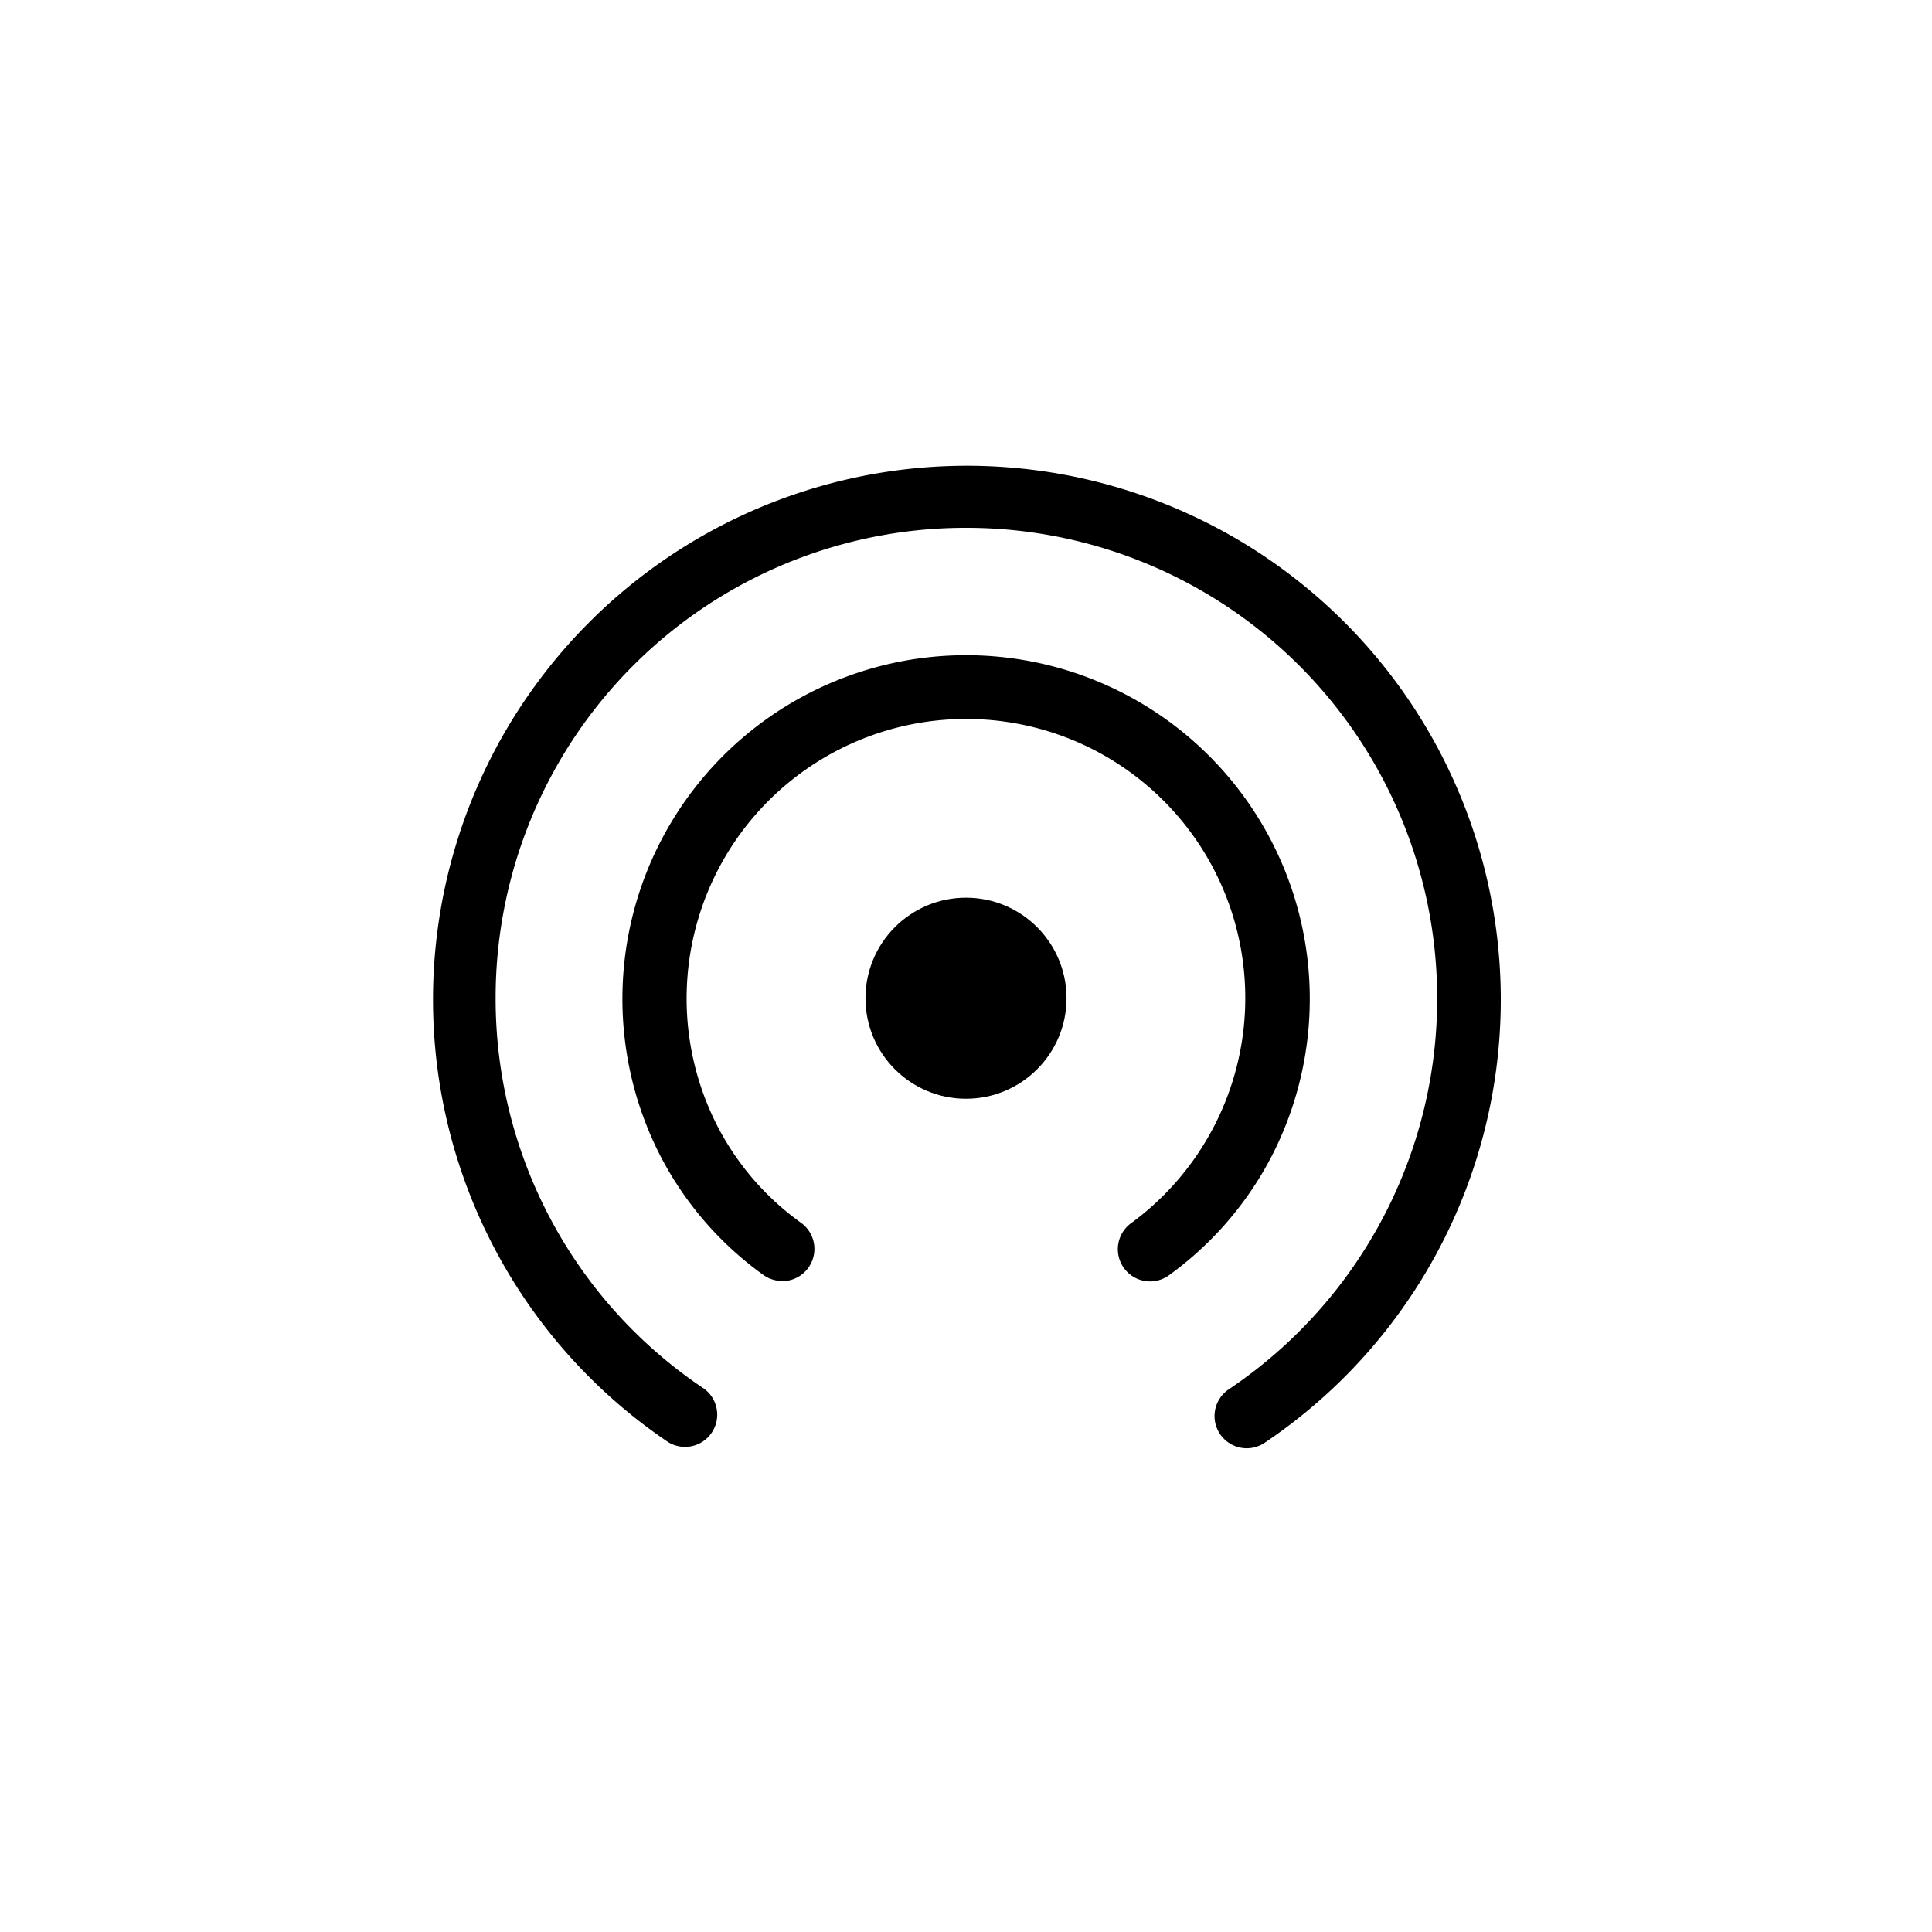 <svg xmlns="http://www.w3.org/2000/svg" xmlns:xlink="http://www.w3.org/1999/xlink" width="130" height="130" viewBox="0 0 130 130">
  <defs>
    <clipPath id="clip-path">
      <rect id="矩形_10588" data-name="矩形 10588" width="78" height="73.383"/>
    </clipPath>
  </defs>
  <g id="组_42799" data-name="组 42799" transform="translate(-260 -7341)">
    <g id="组_42745" data-name="组 42745" transform="translate(260 7341)">
      <rect id="矩形_10587" data-name="矩形 10587" width="130" height="130" fill="#fff"/>
    </g>
    <g id="组_42747" data-name="组 42747" transform="translate(286 7369.167)">
      <g id="组_42750" data-name="组 42750" transform="translate(0 0)">
        <ellipse id="椭圆_357" data-name="椭圆 357" cx="6.764" cy="6.764" rx="6.764" ry="6.764" transform="translate(32.236 32.237)"/>
        <g id="组_42746" data-name="组 42746" transform="translate(0 0)" clip-path="url(#clip-path)">
          <path id="路径_1512" data-name="路径 1512" d="M54.876,66.268a2.167,2.167,0,0,1-1.217-3.961A31.671,31.671,0,0,0,35.984,4.333,31.625,31.625,0,0,0,4.333,35.984,31.553,31.553,0,0,0,18.347,62.252a2.167,2.167,0,0,1-2.408,3.6,35.924,35.924,0,1,1,40.15.041A2.157,2.157,0,0,1,54.876,66.268Z" transform="translate(3.016 3.016)"/>
          <path id="路径_1513" data-name="路径 1513" d="M24.064,55.461a2.157,2.157,0,0,1-1.256-.4,22.7,22.7,0,0,1-6.921-7.981,23.126,23.126,0,1,1,41.119-.023,22.853,22.853,0,0,1-6.888,8,2.167,2.167,0,1,1-2.537-3.513,18.778,18.778,0,0,0-11.147-33.9,18.81,18.81,0,0,0-16.7,27.445,18.343,18.343,0,0,0,5.592,6.452,2.167,2.167,0,0,1-1.26,3.931Z" transform="translate(2.566 2.566)"/>
        </g>
      </g>
    </g>
  </g>
</svg>
